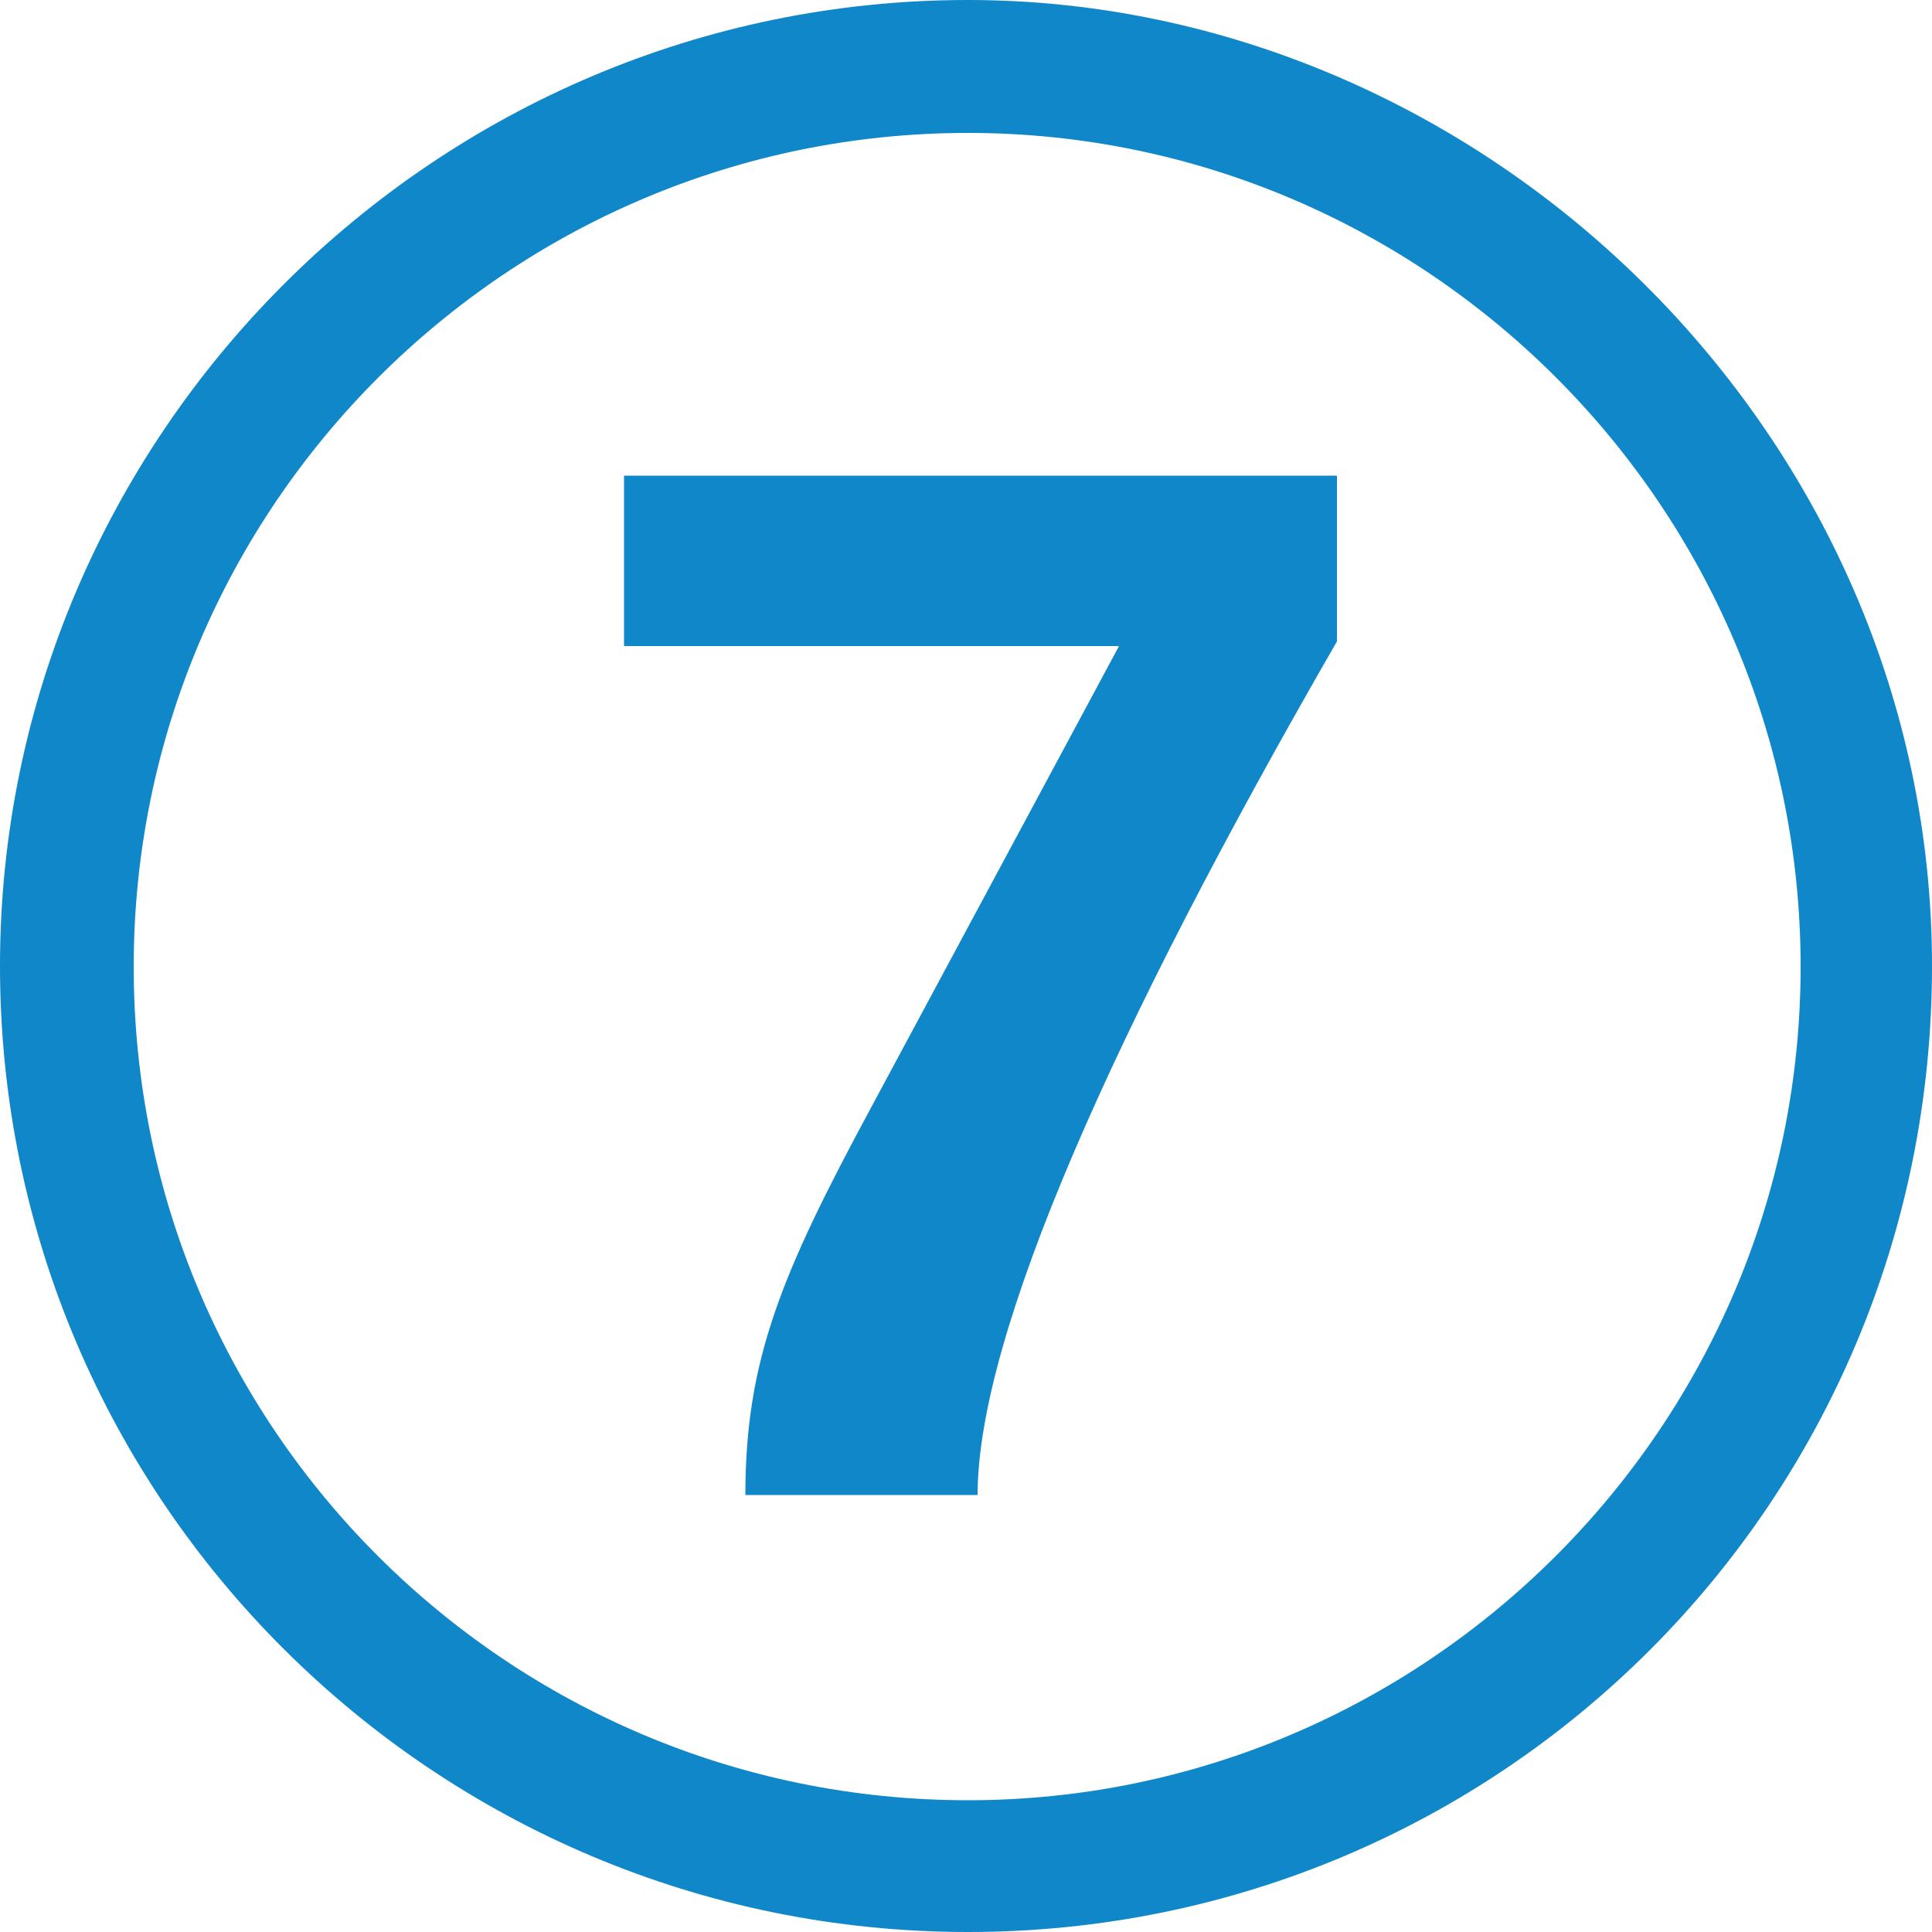 <svg version="1.1" id="Calque_1" x="0" y="0" viewBox="0 0 500 500" xml:space="preserve"><path id="_x37_" d="M346 166v-42.9H161.5v44.1h128.1l-64.2 119.5c-23.2 43-32.5 65.3-32.5 100.2H253c0-41.5 35-120.3 93-220.9" fill="#0f87c9"/><path d="M500 250c0 138.9-111.7 250-249.5 250C112.6 500 0 388.3 0 250 0 112.6 112.6 0 250.5 0 383.9 0 500 112 500 250m-34 .2c0-119.1-97.1-215.8-215.5-215.8-118.9 0-215.9 96.7-215.9 215.8 0 119.5 97 215.7 215.9 215.7 118.4 0 215.5-96.7 215.5-215.7" fill="#0f87c9"/></svg>